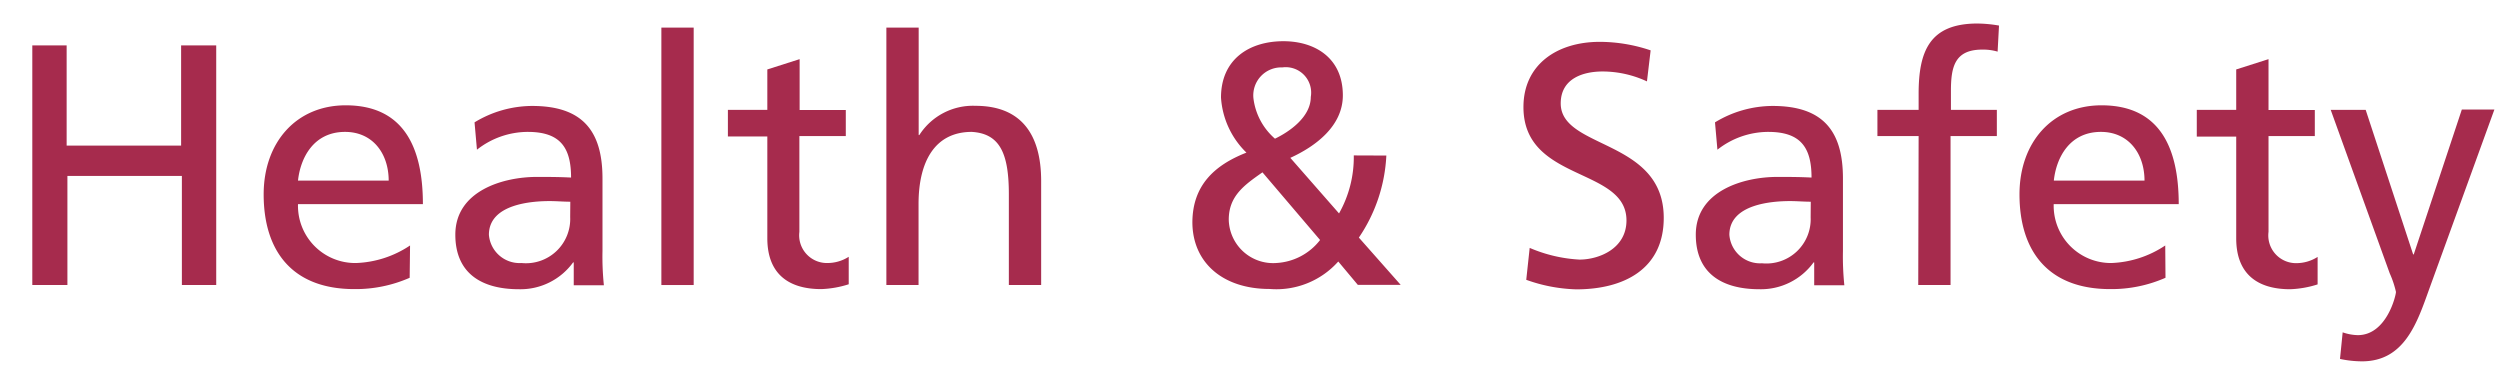 <svg xmlns="http://www.w3.org/2000/svg" viewBox="0 0 196.56 29.16"><defs><style>.cls-1{fill:#a62b4d;}</style></defs><title>Kerry_SR17_H5_Eng_180621</title><g id="Layer_3" data-name="Layer 3"><path class="cls-1" d="M2.54,3.57h2.7v7.88h9V3.57H17V22.41h-2.7V13.83h-9v8.58H2.54Z"/><path class="cls-1" d="M32.21,21.84a10.55,10.55,0,0,1-4.35.89c-4.89,0-7.13-3-7.13-7.45,0-4.08,2.56-7,6.45-7,4.59,0,6.07,3.35,6.07,7.77H23.43A4.5,4.5,0,0,0,28,20.68a8.14,8.14,0,0,0,4.24-1.38ZM30.56,14.2c0-2.11-1.24-3.83-3.43-3.83-2.48,0-3.51,2.05-3.7,3.83Z"/><path class="cls-1" d="M37.31,9.62a8.76,8.76,0,0,1,4.53-1.29c3.94,0,5.53,1.94,5.53,5.7v5.7a21.88,21.88,0,0,0,.11,2.7H45.11V20.63h-.05a5.11,5.11,0,0,1-4.26,2.11c-3,0-5-1.3-5-4.29,0-3.46,3.78-4.54,6.4-4.54,1,0,1.7,0,2.7.05,0-2.37-.86-3.59-3.4-3.59a6.47,6.47,0,0,0-4,1.4Zm7.53,6.24c-.54,0-1.08-.05-1.62-.05-1.38,0-4.78.22-4.78,2.65A2.42,2.42,0,0,0,41,20.68a3.48,3.48,0,0,0,3.83-3.62Z"/><path class="cls-1" d="M52,2.17h2.54V22.41H52Z"/><path class="cls-1" d="M66.5,10.7H62.85v7.53A2.18,2.18,0,0,0,65,20.68a3.13,3.13,0,0,0,1.73-.49v2.16a7.94,7.94,0,0,1-2.16.38c-2.62,0-4.24-1.24-4.24-4v-8h-3.1V8.64h3.1V5.46l2.54-.81v4H66.5Z"/><path class="cls-1" d="M69.69,2.17h2.54v8.45h.05A5,5,0,0,1,76.7,8.32c3.56,0,5.16,2.21,5.16,5.91v8.18H79.32V15.28c0-3.21-.7-4.78-2.92-4.91-2.89,0-4.18,2.32-4.18,5.67v6.37H69.69Z"/><path class="cls-1" d="M109,12.23a12.53,12.53,0,0,1-2.16,6.45l3.29,3.72h-3.37l-1.54-1.84a6.52,6.52,0,0,1-5.4,2.16c-3.72,0-6.07-2.11-6.07-5.26C93.77,14.61,95.44,13,98,12A6.62,6.62,0,0,1,96,7.67c0-3,2.21-4.43,4.91-4.43,2.46,0,4.67,1.3,4.67,4.26,0,2.4-2.13,4-4.13,4.91l3.83,4.37a9,9,0,0,0,1.16-4.56Zm-8.69,8.45a4.66,4.66,0,0,0,3.48-1.81l-4.53-5.32c-1.43,1-2.65,1.86-2.65,3.72A3.49,3.49,0,0,0,100.33,20.68Zm-.08-9.77c1.13-.54,2.83-1.7,2.83-3.29a2,2,0,0,0-2.24-2.32,2.2,2.2,0,0,0-2.27,2.43A5,5,0,0,0,100.25,10.91Z"/><path class="cls-1" d="M129.49,6.4A8.3,8.3,0,0,0,126,5.62c-1.51,0-3.29.54-3.29,2.51,0,3.62,8.1,2.78,8.1,9,0,4-3.1,5.62-6.88,5.62A12.59,12.59,0,0,1,120,22l.27-2.51a11.45,11.45,0,0,0,3.91.92c1.54,0,3.7-.86,3.7-3.08,0-4.21-8.1-3-8.1-8.91,0-3.35,2.65-5.13,6-5.13a12.57,12.57,0,0,1,4,.67Z"/><path class="cls-1" d="M134.84,9.62a8.76,8.76,0,0,1,4.53-1.29c3.94,0,5.53,1.94,5.53,5.7v5.7a21.88,21.88,0,0,0,.11,2.7h-2.37V20.63h-.05a5.11,5.11,0,0,1-4.26,2.11c-3,0-5-1.3-5-4.29,0-3.46,3.78-4.54,6.4-4.54,1,0,1.7,0,2.7.05,0-2.37-.86-3.59-3.4-3.59a6.47,6.47,0,0,0-4,1.4Zm7.53,6.24c-.54,0-1.08-.05-1.62-.05-1.38,0-4.78.22-4.78,2.65a2.42,2.42,0,0,0,2.56,2.24,3.48,3.48,0,0,0,3.83-3.62Z"/><path class="cls-1" d="M150.85,10.7h-3.24V8.64h3.24V7.38c0-3.35.86-5.53,4.62-5.53a10.39,10.39,0,0,1,1.7.16l-.11,2.05a4,4,0,0,0-1.21-.16c-2.19,0-2.46,1.4-2.46,3.27V8.64H157V10.7h-3.64V22.41h-2.54Z"/><path class="cls-1" d="M170.26,21.84a10.55,10.55,0,0,1-4.35.89c-4.89,0-7.13-3-7.13-7.45,0-4.08,2.56-7,6.45-7,4.59,0,6.07,3.35,6.07,7.77h-9.83A4.5,4.5,0,0,0,166,20.68a8.14,8.14,0,0,0,4.24-1.38Zm-1.65-7.64c0-2.11-1.24-3.83-3.43-3.83-2.48,0-3.51,2.05-3.7,3.83Z"/><path class="cls-1" d="M182,10.7h-3.64v7.53a2.18,2.18,0,0,0,2.13,2.46,3.13,3.13,0,0,0,1.73-.49v2.16a7.94,7.94,0,0,1-2.16.38c-2.62,0-4.24-1.24-4.24-4v-8h-3.1V8.64h3.1V5.46l2.54-.81v4H182Z"/><path class="cls-1" d="M184.19,26.13a3.87,3.87,0,0,0,1.19.22c2.27,0,3-3.13,3-3.4a7.63,7.63,0,0,0-.49-1.46L183.25,8.64H186L189.73,20h.05l3.78-11.39h2.56L191,22.71c-.95,2.65-1.94,5.7-5.29,5.7a8.33,8.33,0,0,1-1.73-.19Z"/></g></svg>